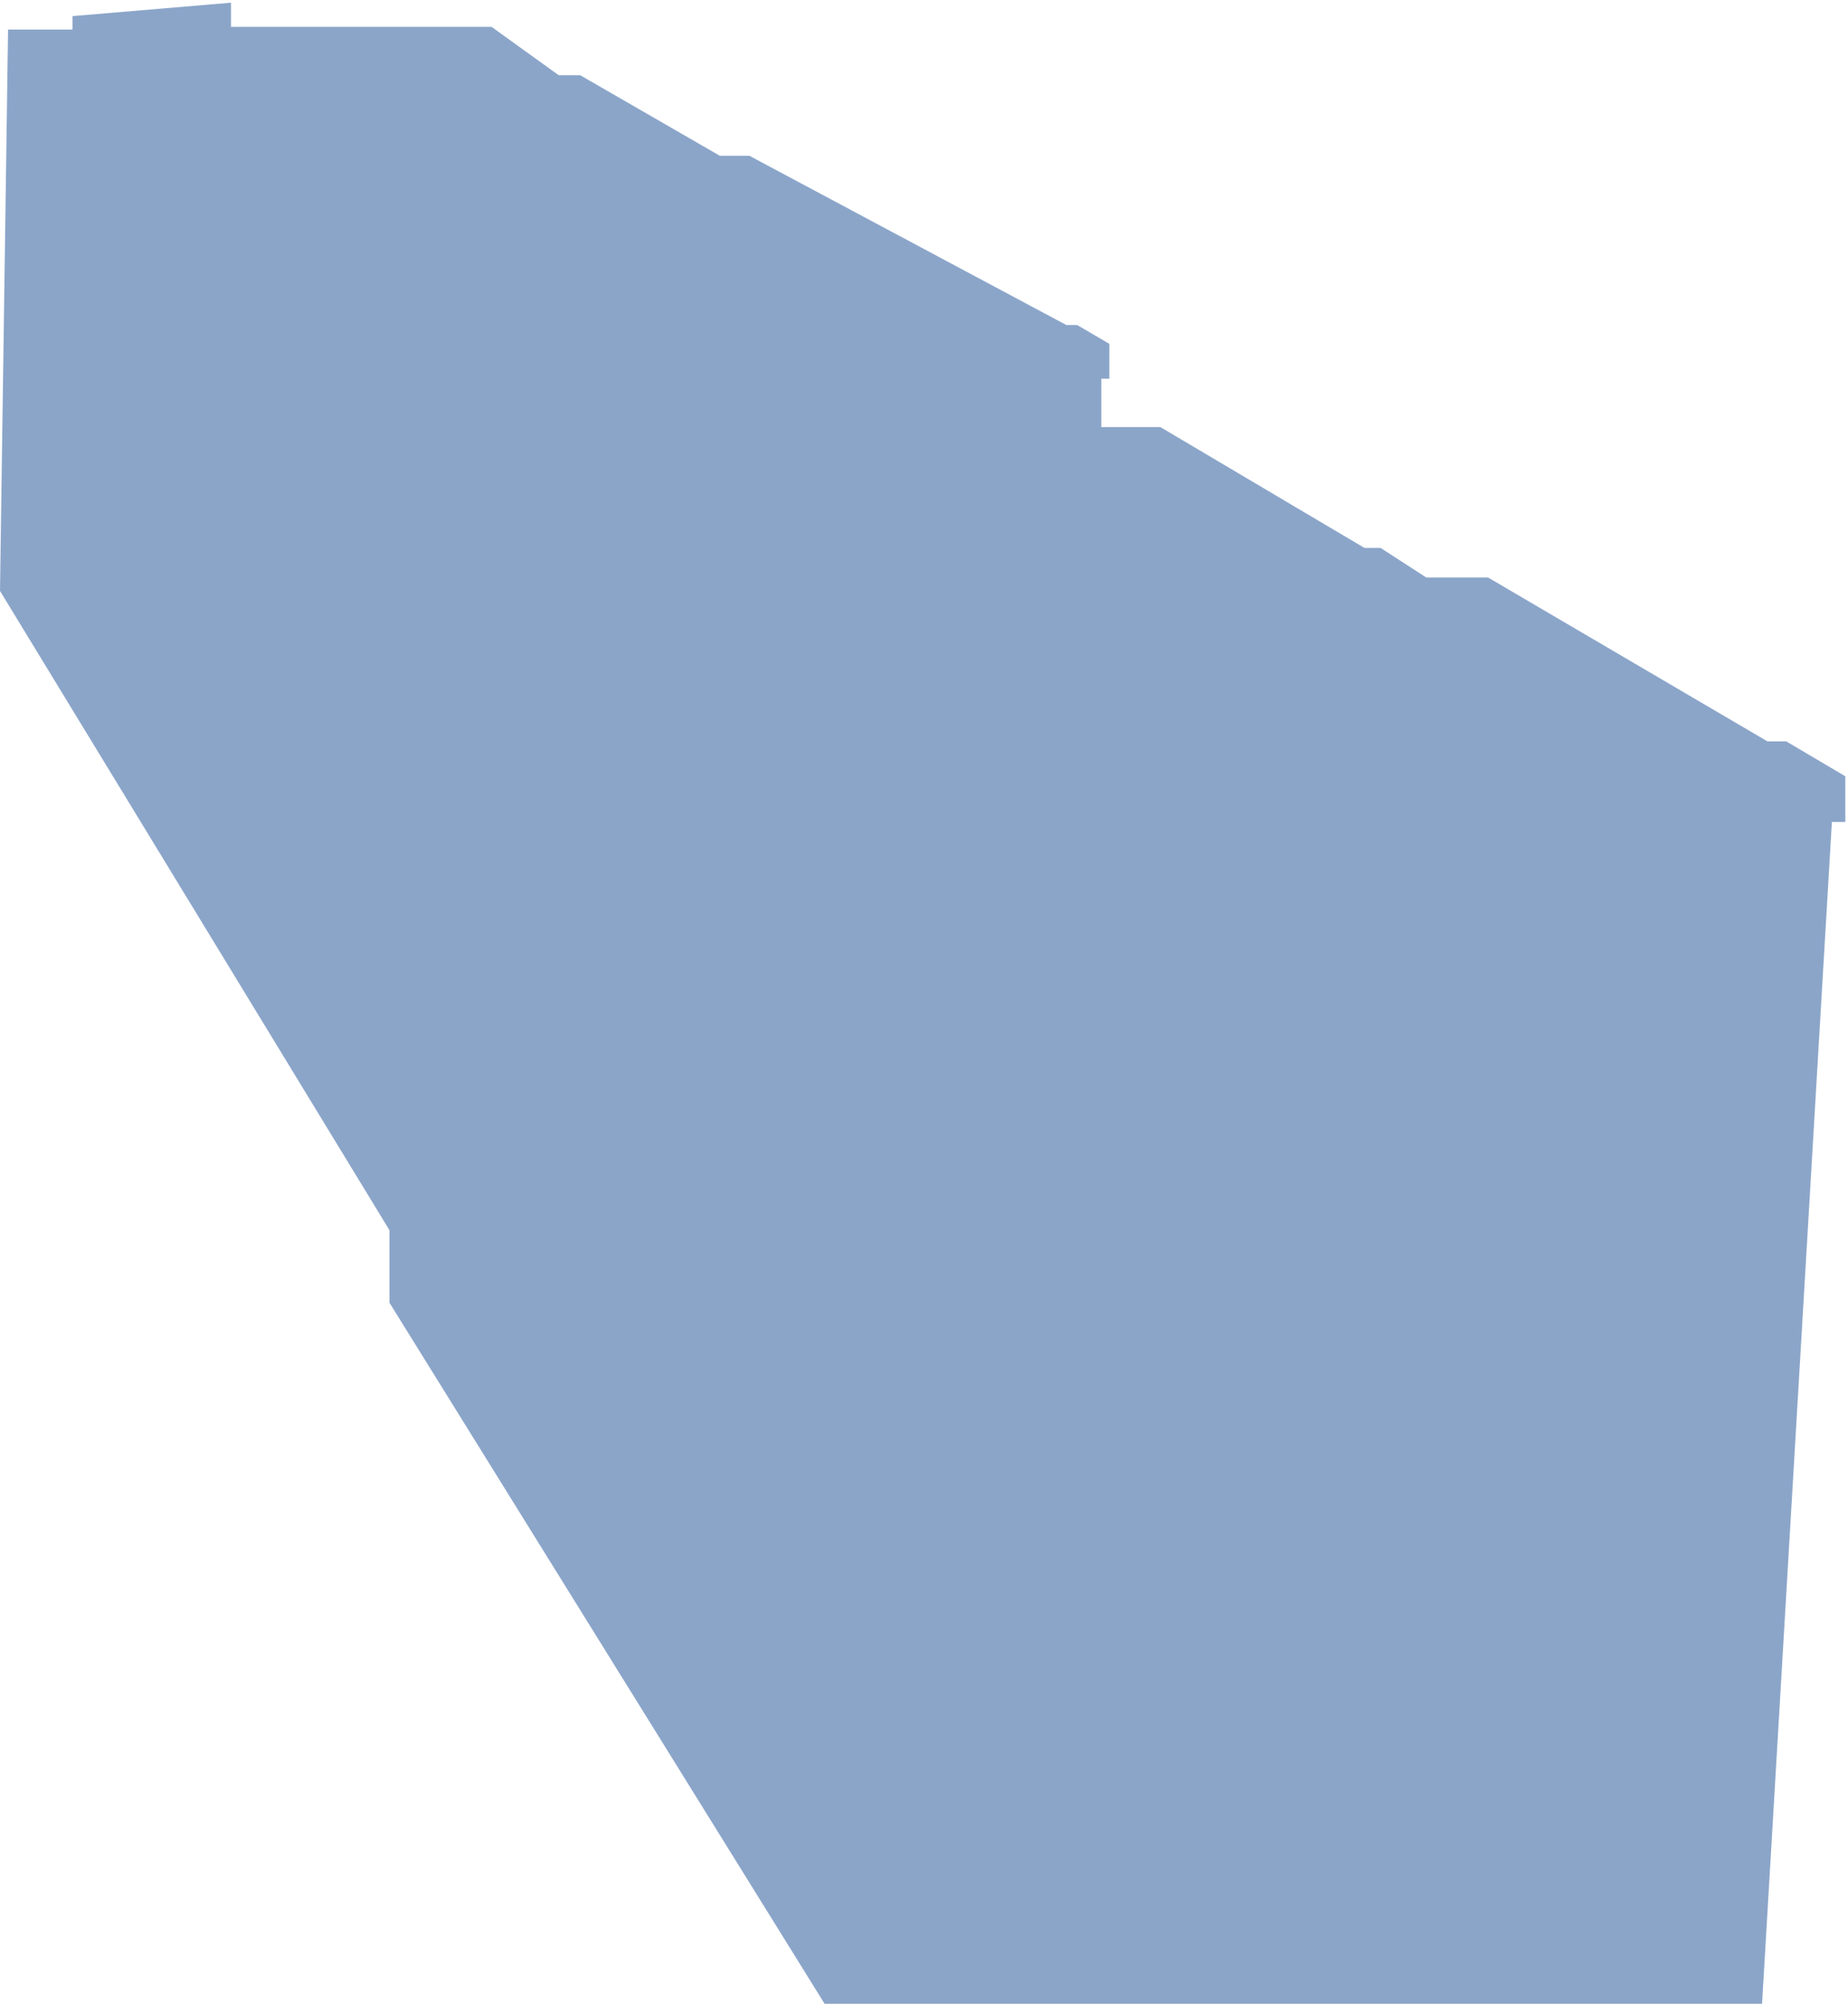 <?xml version="1.0" encoding="UTF-8"?> <svg xmlns="http://www.w3.org/2000/svg" width="344" height="373" viewBox="0 0 344 373" fill="none"> <path opacity="0.5" d="M328 373H153.5L72.5 242.5V229L0 110L1.5 5.5H13.5V3L43 0.5V5H91.5L104 14H108L134 29H139.5L198.5 60.5H200.5L206.5 64V70.5H205V79.5H216L254 102H257L265.5 107.5H277L329 138H332.5L343.5 144.5V153H341L328 373Z" fill="#184D95"></path> </svg> 